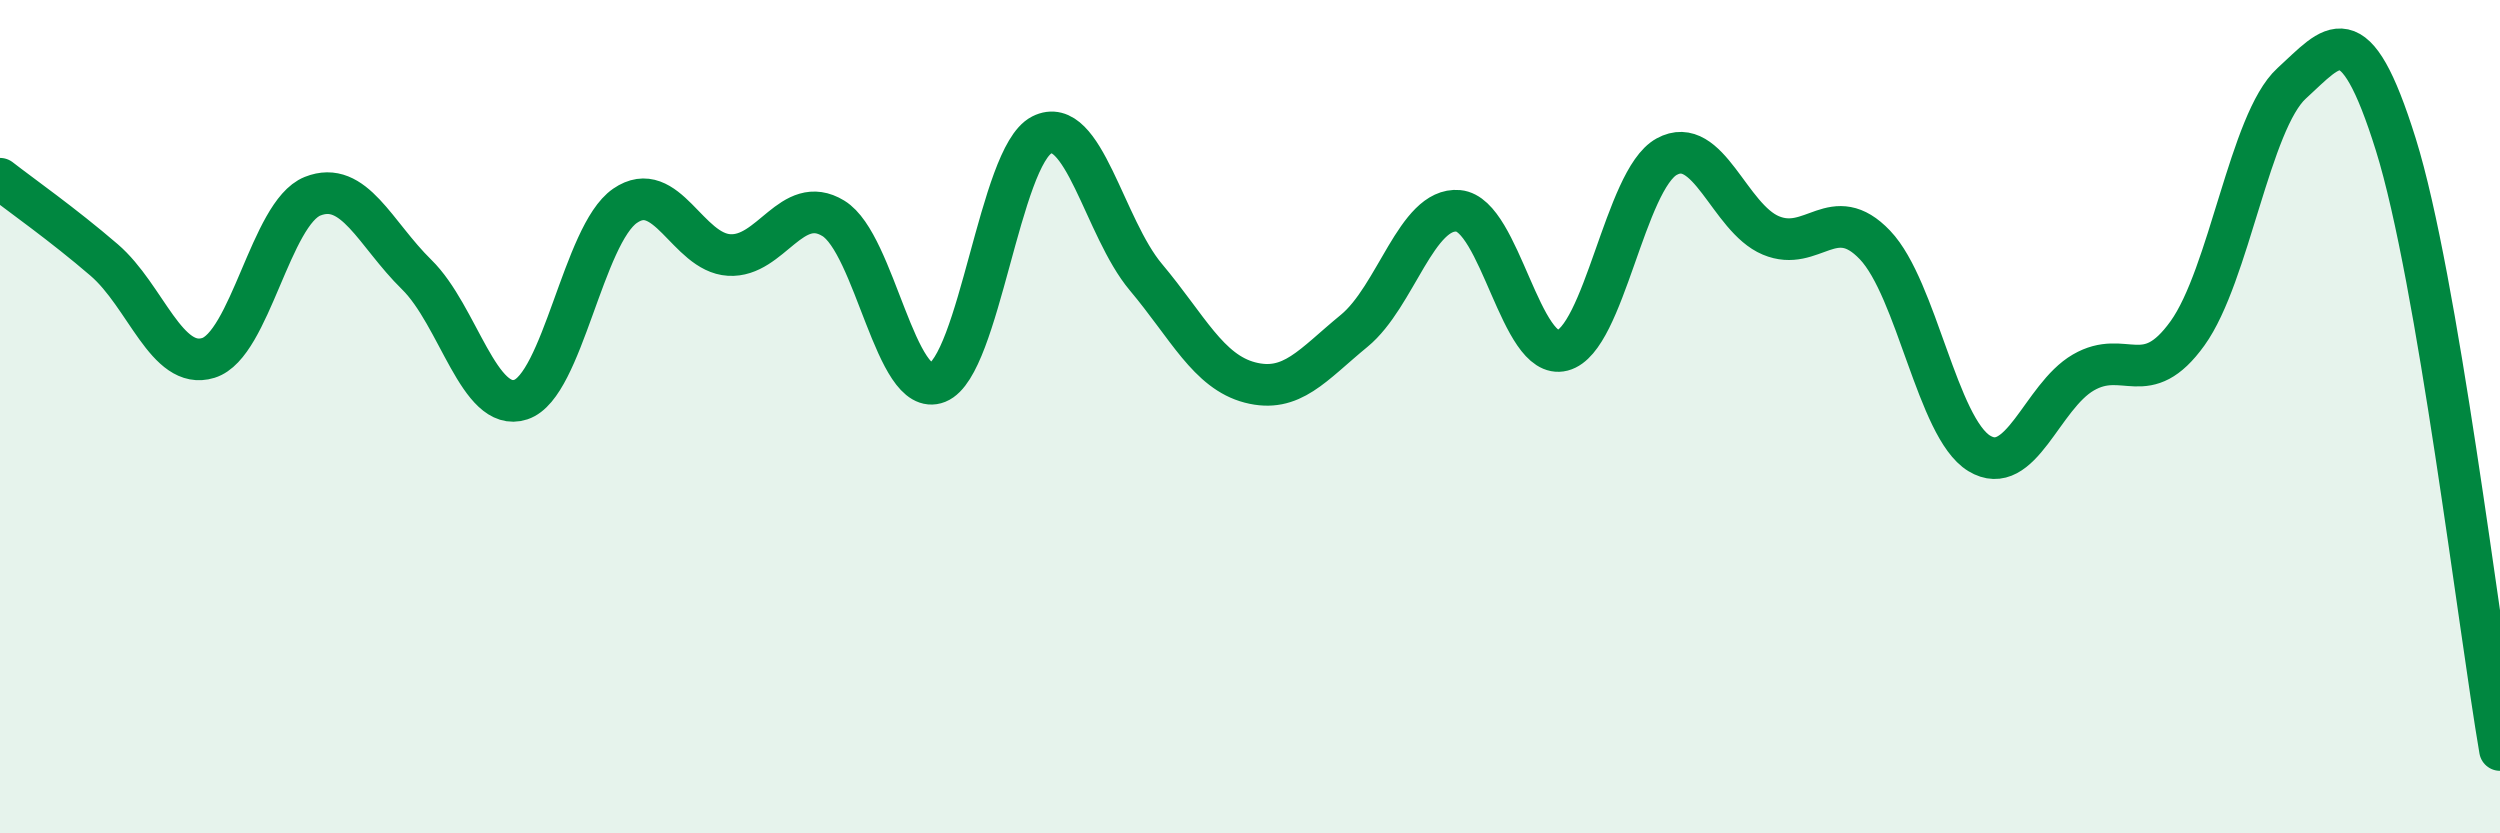 
    <svg width="60" height="20" viewBox="0 0 60 20" xmlns="http://www.w3.org/2000/svg">
      <path
        d="M 0,4.29 C 0.5,4.68 1.5,5.38 2.5,6.24 C 3.5,7.1 4,8.9 5,8.59 C 6,8.28 6.5,5.11 7.5,4.71 C 8.5,4.31 9,5.61 10,6.59 C 11,7.57 11.5,9.92 12.5,9.59 C 13.5,9.26 14,5.63 15,4.94 C 16,4.25 16.5,6.06 17.5,6.12 C 18.5,6.18 19,4.63 20,5.24 C 21,5.85 21.5,9.58 22.5,9.18 C 23.5,8.78 24,3.75 25,3.24 C 26,2.73 26.5,5.46 27.5,6.65 C 28.5,7.84 29,8.92 30,9.18 C 31,9.44 31.5,8.76 32.5,7.94 C 33.5,7.12 34,4.97 35,5.06 C 36,5.15 36.5,8.67 37.5,8.41 C 38.5,8.15 39,4.31 40,3.76 C 41,3.21 41.5,5.23 42.5,5.65 C 43.5,6.07 44,4.83 45,5.88 C 46,6.93 46.5,10.27 47.5,10.88 C 48.5,11.49 49,9.52 50,8.94 C 51,8.36 51.5,9.39 52.5,8 C 53.5,6.61 54,2.91 55,2 C 56,1.09 56.5,0.27 57.5,3.47 C 58.5,6.67 59.5,15.09 60,18L60 20L0 20Z"
        fill="#008740"
        opacity="0.1"
        stroke-linecap="round"
        stroke-linejoin="round"
      />
      <path
        d="M 0,4.29 C 0.5,4.68 1.5,5.38 2.5,6.24 C 3.5,7.1 4,8.9 5,8.59 C 6,8.28 6.5,5.11 7.5,4.71 C 8.5,4.31 9,5.61 10,6.59 C 11,7.57 11.5,9.92 12.5,9.59 C 13.5,9.26 14,5.63 15,4.94 C 16,4.25 16.5,6.06 17.5,6.12 C 18.5,6.18 19,4.63 20,5.24 C 21,5.85 21.5,9.58 22.5,9.18 C 23.5,8.78 24,3.75 25,3.24 C 26,2.73 26.5,5.46 27.5,6.65 C 28.5,7.84 29,8.92 30,9.18 C 31,9.44 31.5,8.76 32.5,7.94 C 33.5,7.12 34,4.97 35,5.06 C 36,5.15 36.5,8.67 37.5,8.41 C 38.5,8.15 39,4.31 40,3.76 C 41,3.21 41.5,5.23 42.5,5.65 C 43.5,6.07 44,4.83 45,5.88 C 46,6.93 46.5,10.27 47.5,10.88 C 48.5,11.49 49,9.52 50,8.94 C 51,8.36 51.5,9.39 52.5,8 C 53.5,6.61 54,2.91 55,2 C 56,1.09 56.5,0.27 57.5,3.47 C 58.5,6.67 59.5,15.09 60,18"
        stroke="#008740"
        stroke-width="1"
        fill="none"
        stroke-linecap="round"
        stroke-linejoin="round"
      />
    </svg>
  